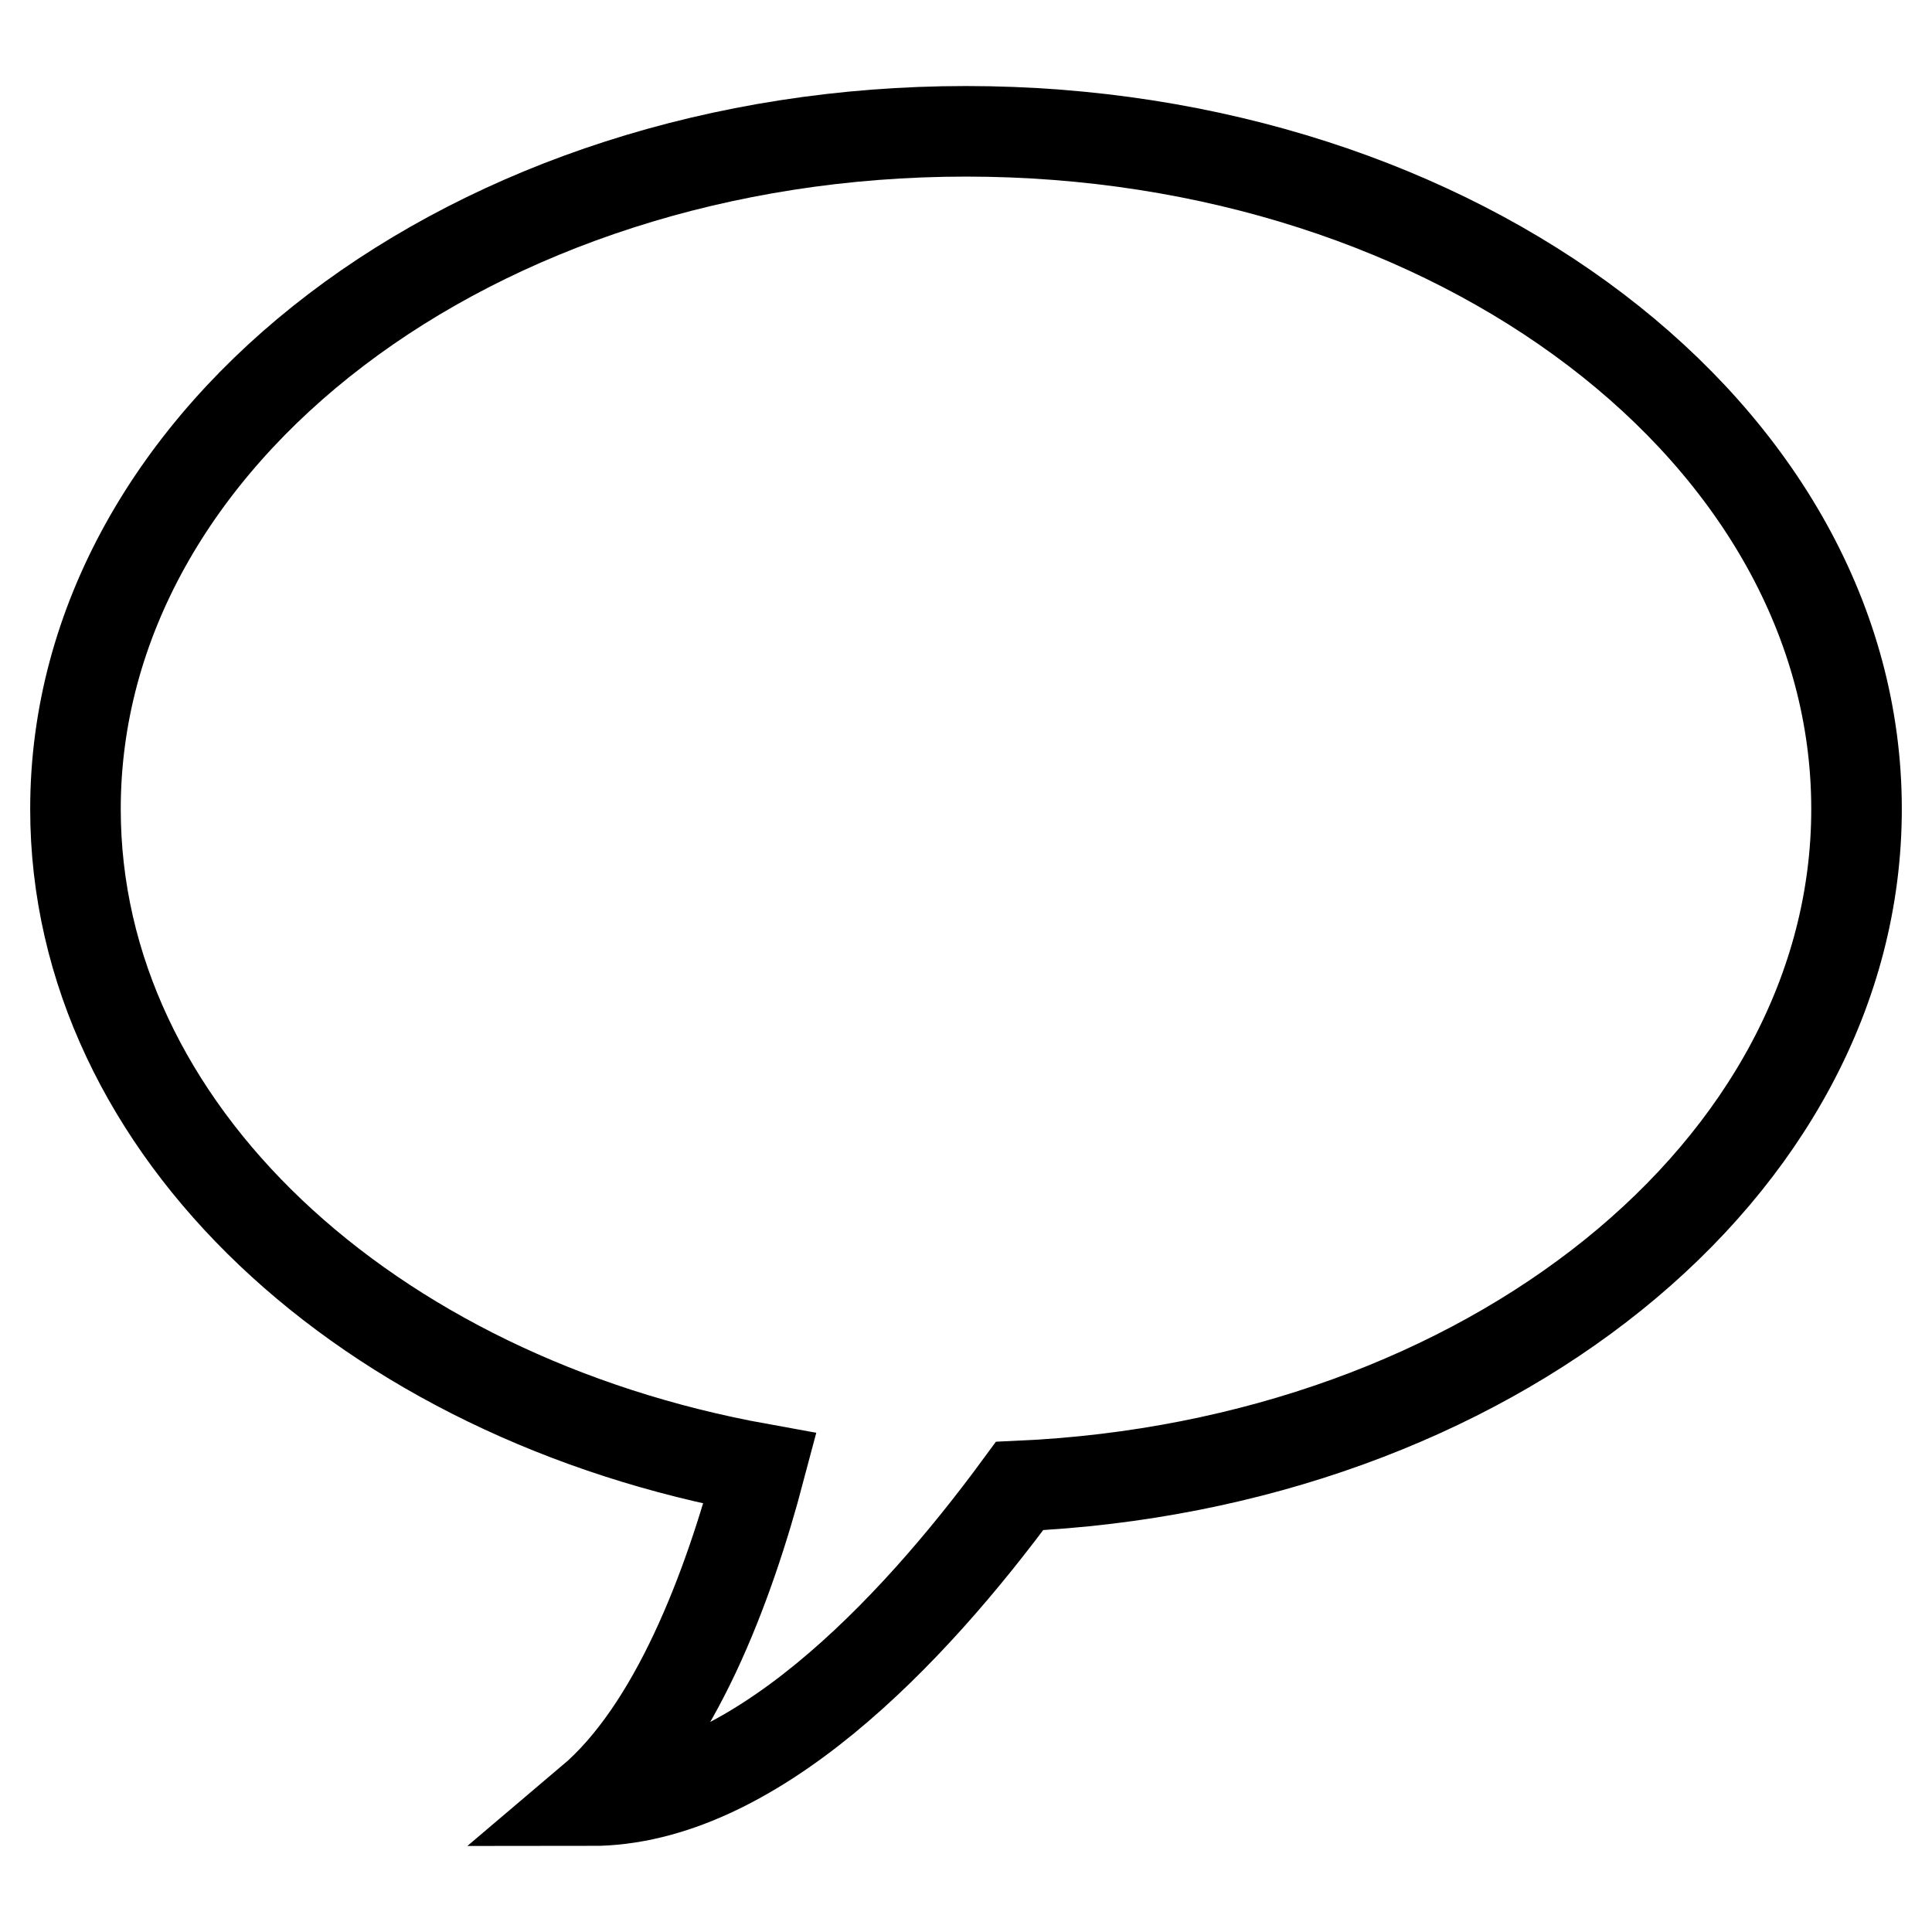 <?xml version="1.0" encoding="utf-8"?>
<!-- Svg Vector Icons : http://www.onlinewebfonts.com/icon -->
<!DOCTYPE svg PUBLIC "-//W3C//DTD SVG 1.1//EN" "http://www.w3.org/Graphics/SVG/1.1/DTD/svg11.dtd">
<svg version="1.1" xmlns="http://www.w3.org/2000/svg" xmlns:xlink="http://www.w3.org/1999/xlink" x="0px" y="0px" viewBox="0 0 256 256" enable-background="new 0 0 256 256" xml:space="preserve">
<g><g><path stroke-width="12" fill-opacity="0" stroke="#000000"  d="M246,107.2c0-49.6-52.8-89.8-118-89.8c-65.2,0-118,40.2-118,89.8c0,42.5,38.7,78,90.7,87.4c-4.2,15.9-11.3,34.6-22.4,44c21.3,0,42.4-22.1,56.8-41.7C197,194.1,246,155,246,107.2z"/></g></g>
</svg>